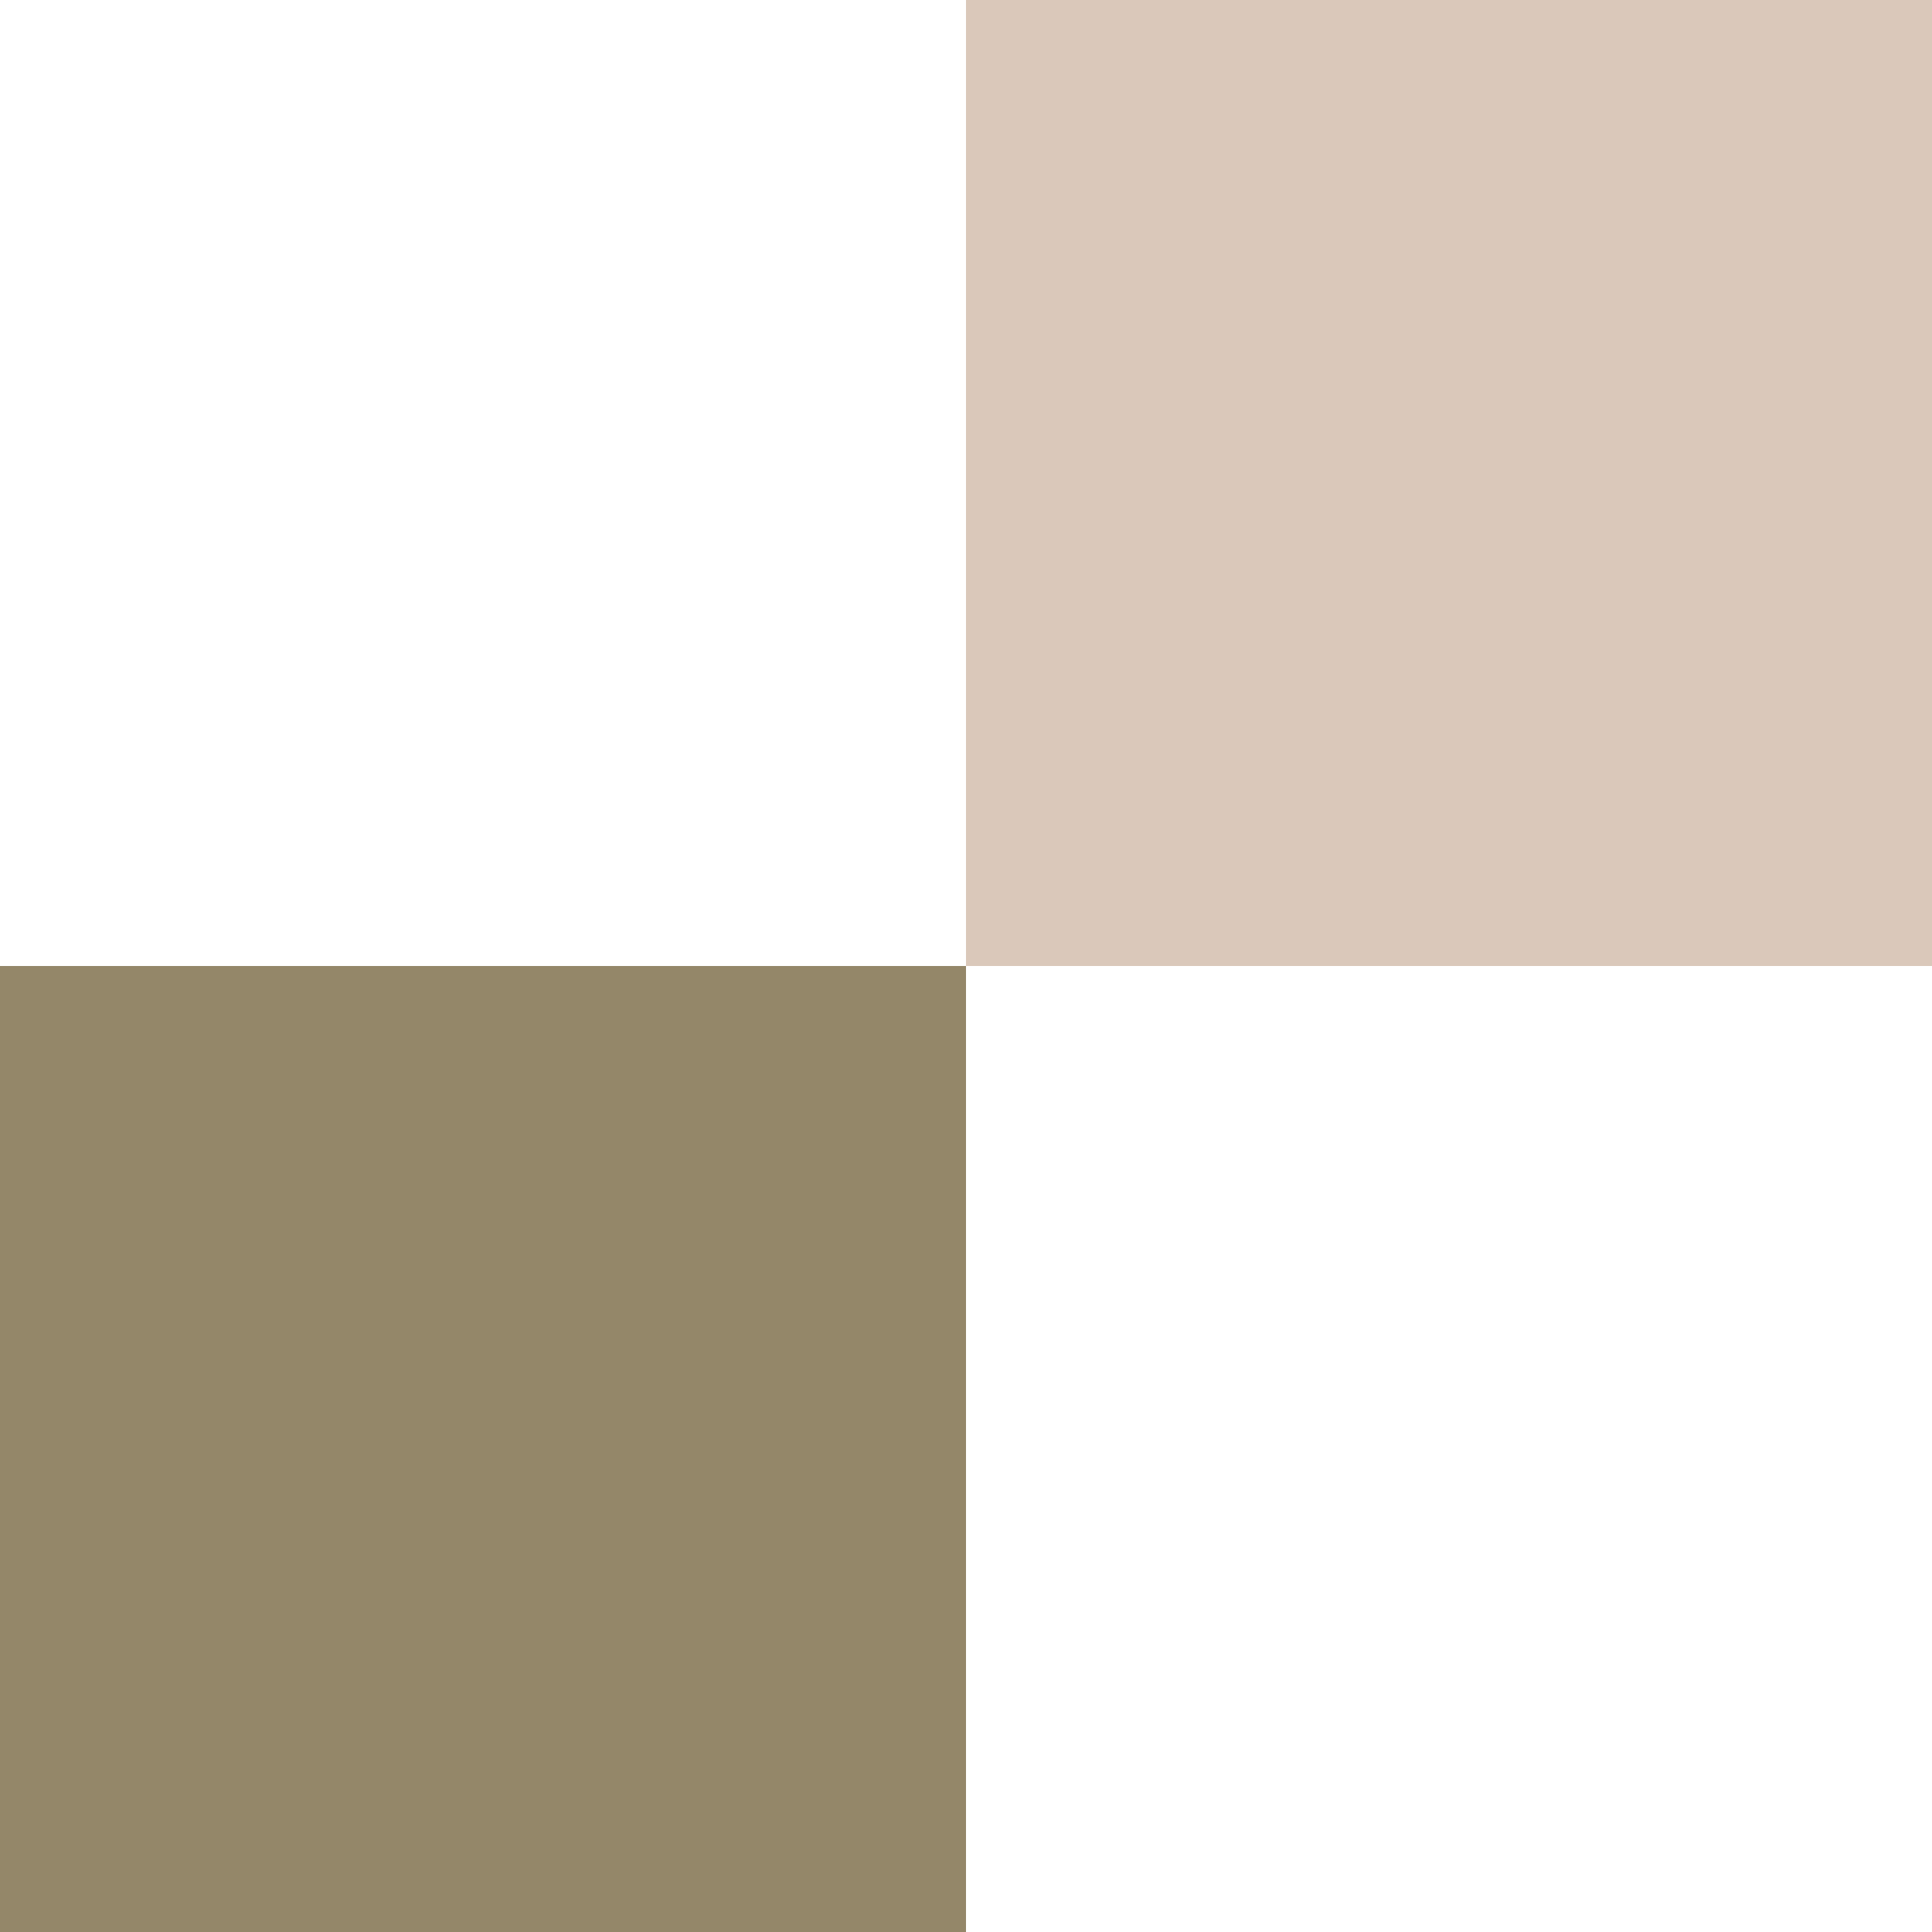 <?xml version="1.0" encoding="UTF-8" standalone="no"?>
<svg
   width="204"
   height="204"
   viewBox="0 0 204 204"
   version="1.1"
   id="svg5"
   sodipodi:docname="projectSquareX9.svg"
   inkscape:version="1.1.1 (3bf5ae0d25, 2021-09-20)"
   xmlns:inkscape="http://www.inkscape.org/namespaces/inkscape"
   xmlns:sodipodi="http://sodipodi.sourceforge.net/DTD/sodipodi-0.dtd"
   xmlns="http://www.w3.org/2000/svg"
   xmlns:svg="http://www.w3.org/2000/svg">
  <defs
     id="defs9" />
  <sodipodi:namedview
     id="namedview7"
     pagecolor="#ffffff"
     bordercolor="#666666"
     borderopacity="1.0"
     inkscape:pageshadow="2"
     inkscape:pageopacity="0.0"
     inkscape:pagecheckerboard="0"
     showgrid="false"
     inkscape:zoom="4.2794118"
     inkscape:cx="27.340206"
     inkscape:cy="102"
     inkscape:window-width="2560"
     inkscape:window-height="1377"
     inkscape:window-x="-8"
     inkscape:window-y="152"
     inkscape:window-maximized="1"
     inkscape:current-layer="projectSquare3" />
  <g
     id="projectSquare3"
     transform="translate(-495 -90)">
    <rect
       id="Rectangle_5"
       data-name="Rectangle 5"
       width="102"
       height="102"
       transform="translate(495 192)"
       fill="#4b654d"
       style="fill:#948769;fill-opacity:1;opacity:1" />
    <rect
       id="Rectangle_7"
       data-name="Rectangle 7"
       width="102"
       height="102"
       transform="translate(597 90)"
       fill="#948769"
       style="fill:#dac8ba;fill-opacity:1" />
  </g>
</svg>
